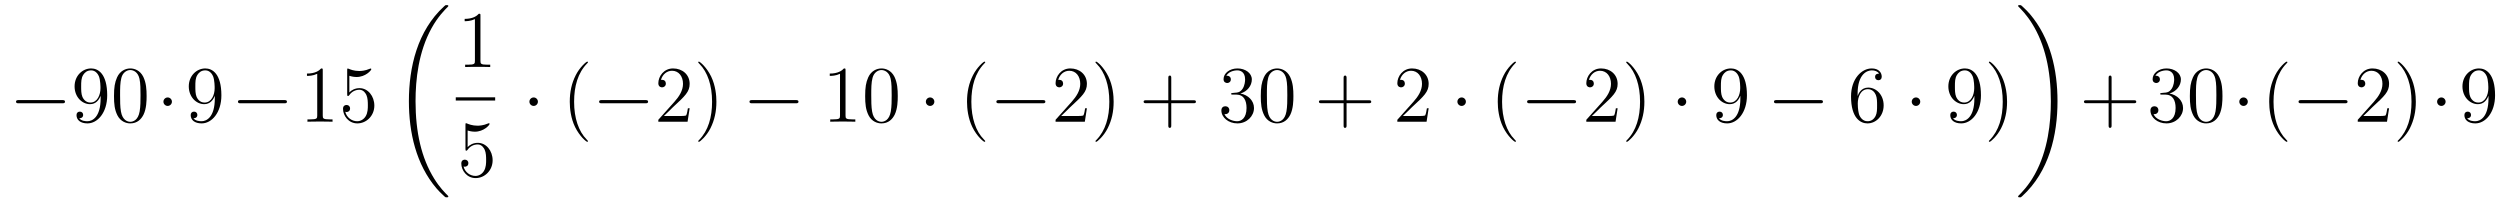 <?xml version='1.0'?>
<!-- This file was generated by dvisvgm 1.14.1 -->
<svg height='30pt' version='1.1' viewBox='0 -30 373 30' width='373pt' xmlns='http://www.w3.org/2000/svg' xmlns:xlink='http://www.w3.org/1999/xlink'>
<g id='page1'>
<g transform='matrix(1 0 0 1 -127 637)'>
<path d='M136.278 -651.589C136.481 -651.589 136.696 -651.589 136.696 -651.828C136.696 -652.068 136.481 -652.068 136.278 -652.068H129.811C129.608 -652.068 129.392 -652.068 129.392 -651.828C129.392 -651.589 129.608 -651.589 129.811 -651.589H136.278Z' fill-rule='evenodd'/>
<path d='M142.014 -652.319C142.014 -649.497 140.758 -648.912 140.041 -648.912C139.754 -648.912 139.12 -648.948 138.822 -649.366H138.894C138.977 -649.342 139.407 -649.414 139.407 -649.856C139.407 -650.119 139.228 -650.346 138.917 -650.346C138.606 -650.346 138.415 -650.143 138.415 -649.832C138.415 -649.091 139.013 -648.589 140.053 -648.589C141.547 -648.589 142.994 -650.179 142.994 -652.773C142.994 -655.988 141.655 -656.789 140.603 -656.789C139.288 -656.789 138.128 -655.69 138.128 -654.112C138.128 -652.534 139.24 -651.458 140.436 -651.458C141.32 -651.458 141.774 -652.103 142.014 -652.713V-652.319ZM140.483 -651.697C139.73 -651.697 139.407 -652.307 139.3 -652.534C139.109 -652.988 139.109 -653.562 139.109 -654.1C139.109 -654.769 139.109 -655.343 139.419 -655.833C139.635 -656.156 139.957 -656.502 140.603 -656.502C141.284 -656.502 141.631 -655.905 141.75 -655.63C141.99 -655.044 141.99 -654.028 141.99 -653.849C141.99 -652.845 141.535 -651.697 140.483 -651.697ZM148.874 -652.665C148.874 -653.658 148.814 -654.626 148.383 -655.534C147.894 -656.527 147.033 -656.789 146.447 -656.789C145.754 -656.789 144.905 -656.443 144.463 -655.451C144.128 -654.697 144.008 -653.956 144.008 -652.665C144.008 -651.506 144.092 -650.633 144.522 -649.784C144.989 -648.876 145.814 -648.589 146.435 -648.589C147.475 -648.589 148.073 -649.211 148.419 -649.904C148.85 -650.8 148.874 -651.972 148.874 -652.665ZM146.435 -648.828C146.053 -648.828 145.275 -649.043 145.048 -650.346C144.917 -651.063 144.917 -651.972 144.917 -652.809C144.917 -653.789 144.917 -654.673 145.108 -655.379C145.311 -656.18 145.921 -656.55 146.435 -656.55C146.889 -656.55 147.583 -656.275 147.81 -655.248C147.965 -654.566 147.965 -653.622 147.965 -652.809C147.965 -652.008 147.965 -651.099 147.834 -650.37C147.607 -649.055 146.853 -648.828 146.435 -648.828Z' fill-rule='evenodd'/>
<path d='M152.651 -651.828C152.651 -652.175 152.364 -652.462 152.018 -652.462C151.671 -652.462 151.384 -652.175 151.384 -651.828C151.384 -651.482 151.671 -651.195 152.018 -651.195C152.364 -651.195 152.651 -651.482 152.651 -651.828Z' fill-rule='evenodd'/>
<path d='M159.051 -652.319C159.051 -649.497 157.795 -648.912 157.078 -648.912C156.791 -648.912 156.158 -648.948 155.859 -649.366H155.931C156.014 -649.342 156.444 -649.414 156.444 -649.856C156.444 -650.119 156.265 -650.346 155.955 -650.346S155.452 -650.143 155.452 -649.832C155.452 -649.091 156.05 -648.589 157.09 -648.589C158.585 -648.589 160.031 -650.179 160.031 -652.773C160.031 -655.988 158.692 -656.789 157.64 -656.789C156.325 -656.789 155.166 -655.69 155.166 -654.112C155.166 -652.534 156.277 -651.458 157.473 -651.458C158.357 -651.458 158.812 -652.103 159.051 -652.713V-652.319ZM157.521 -651.697C156.767 -651.697 156.444 -652.307 156.337 -652.534C156.146 -652.988 156.146 -653.562 156.146 -654.1C156.146 -654.769 156.146 -655.343 156.457 -655.833C156.672 -656.156 156.995 -656.502 157.64 -656.502C158.321 -656.502 158.668 -655.905 158.788 -655.63C159.027 -655.044 159.027 -654.028 159.027 -653.849C159.027 -652.845 158.572 -651.697 157.521 -651.697Z' fill-rule='evenodd'/>
<path d='M169.392 -651.589C169.595 -651.589 169.811 -651.589 169.811 -651.828C169.811 -652.068 169.595 -652.068 169.392 -652.068H162.925C162.722 -652.068 162.507 -652.068 162.507 -651.828C162.507 -651.589 162.722 -651.589 162.925 -651.589H169.392Z' fill-rule='evenodd'/>
<path d='M175.155 -656.502C175.155 -656.778 175.155 -656.789 174.916 -656.789C174.63 -656.467 174.032 -656.024 172.8 -656.024V-655.678C173.076 -655.678 173.673 -655.678 174.33 -655.988V-649.76C174.33 -649.33 174.295 -649.187 173.243 -649.187H172.872V-648.84C173.195 -648.864 174.354 -648.864 174.749 -648.864C175.144 -648.864 176.291 -648.864 176.614 -648.84V-649.187H176.243C175.191 -649.187 175.155 -649.33 175.155 -649.76V-656.502ZM179.123 -655.69C179.637 -655.522 180.055 -655.51 180.187 -655.51C181.538 -655.51 182.398 -656.502 182.398 -656.67C182.398 -656.718 182.374 -656.778 182.303 -656.778C182.279 -656.778 182.255 -656.778 182.147 -656.73C181.478 -656.443 180.904 -656.407 180.593 -656.407C179.804 -656.407 179.242 -656.646 179.015 -656.742C178.931 -656.778 178.908 -656.778 178.896 -656.778C178.8 -656.778 178.8 -656.706 178.8 -656.514V-652.964C178.8 -652.749 178.8 -652.677 178.944 -652.677C179.003 -652.677 179.015 -652.689 179.135 -652.833C179.469 -653.323 180.031 -653.61 180.629 -653.61C181.263 -653.61 181.573 -653.024 181.669 -652.821C181.872 -652.354 181.884 -651.769 181.884 -651.314C181.884 -650.86 181.884 -650.179 181.549 -649.641C181.286 -649.211 180.82 -648.912 180.294 -648.912C179.505 -648.912 178.728 -649.45 178.513 -650.322C178.573 -650.298 178.644 -650.287 178.704 -650.287C178.908 -650.287 179.23 -650.406 179.23 -650.812C179.23 -651.147 179.003 -651.338 178.704 -651.338C178.489 -651.338 178.178 -651.231 178.178 -650.765C178.178 -649.748 178.991 -648.589 180.318 -648.589C181.669 -648.589 182.852 -649.725 182.852 -651.243C182.852 -652.665 181.896 -653.849 180.641 -653.849C179.959 -653.849 179.433 -653.55 179.123 -653.215V-655.69Z' fill-rule='evenodd'/>
<path d='M193.888 -637.68C193.888 -637.728 193.864 -637.752 193.84 -637.788C193.398 -638.23 192.596 -639.031 191.796 -640.322C189.871 -643.406 188.999 -647.291 188.999 -651.893C188.999 -655.109 189.429 -659.257 191.401 -662.819C192.346 -664.517 193.326 -665.497 193.852 -666.023C193.888 -666.059 193.888 -666.083 193.888 -666.119C193.888 -666.238 193.804 -666.238 193.637 -666.238C193.469 -666.238 193.446 -666.238 193.266 -666.059C189.262 -662.413 188.007 -656.938 188.007 -651.905C188.007 -647.207 189.082 -642.473 192.119 -638.899C192.358 -638.624 192.812 -638.134 193.302 -637.704C193.446 -637.56 193.469 -637.56 193.637 -637.56C193.804 -637.56 193.888 -637.56 193.888 -637.68Z' fill-rule='evenodd'/>
<path d='M198.683 -664.662C198.683 -664.938 198.683 -664.949 198.444 -664.949C198.157 -664.627 197.56 -664.184 196.328 -664.184V-663.838C196.603 -663.838 197.201 -663.838 197.858 -664.148V-657.92C197.858 -657.49 197.822 -657.347 196.77 -657.347H196.399V-657C196.722 -657.024 197.882 -657.024 198.276 -657.024C198.671 -657.024 199.818 -657.024 200.141 -657V-657.347H199.771C198.719 -657.347 198.683 -657.49 198.683 -657.92V-664.662Z' fill-rule='evenodd'/>
<path d='M195 -652H200.879V-652.48H195'/>
<path d='M196.77 -647.53C197.284 -647.362 197.702 -647.35 197.834 -647.35C199.186 -647.35 200.046 -648.342 200.046 -648.51C200.046 -648.558 200.022 -648.618 199.95 -648.618C199.926 -648.618 199.902 -648.618 199.794 -648.57C199.126 -648.283 198.551 -648.247 198.241 -648.247C197.452 -648.247 196.89 -648.486 196.662 -648.582C196.579 -648.618 196.555 -648.618 196.543 -648.618C196.447 -648.618 196.447 -648.546 196.447 -648.354V-644.804C196.447 -644.589 196.447 -644.517 196.591 -644.517C196.651 -644.517 196.662 -644.529 196.782 -644.673C197.117 -645.163 197.678 -645.45 198.276 -645.45C198.91 -645.45 199.22 -644.864 199.316 -644.661C199.519 -644.194 199.531 -643.609 199.531 -643.154C199.531 -642.7 199.531 -642.019 199.196 -641.481C198.934 -641.051 198.468 -640.752 197.941 -640.752C197.153 -640.752 196.375 -641.29 196.16 -642.162C196.22 -642.138 196.292 -642.127 196.352 -642.127C196.555 -642.127 196.878 -642.246 196.878 -642.652C196.878 -642.987 196.651 -643.178 196.352 -643.178C196.136 -643.178 195.826 -643.071 195.826 -642.605C195.826 -641.588 196.639 -640.429 197.965 -640.429C199.316 -640.429 200.5 -641.565 200.5 -643.083C200.5 -644.505 199.543 -645.689 198.288 -645.689C197.606 -645.689 197.081 -645.39 196.77 -645.055V-647.53Z' fill-rule='evenodd'/>
<path d='M207.256 -651.828C207.256 -652.175 206.969 -652.462 206.622 -652.462C206.275 -652.462 205.988 -652.175 205.988 -651.828C205.988 -651.482 206.275 -651.195 206.622 -651.195C206.969 -651.195 207.256 -651.482 207.256 -651.828Z' fill-rule='evenodd'/>
<path d='M214.724 -645.935C214.724 -645.971 214.724 -645.995 214.522 -646.198C213.326 -647.406 212.657 -649.378 212.657 -651.817C212.657 -654.136 213.218 -656.132 214.606 -657.543C214.724 -657.65 214.724 -657.674 214.724 -657.71C214.724 -657.782 214.664 -657.806 214.616 -657.806C214.462 -657.806 213.481 -656.945 212.896 -655.773C212.286 -654.566 212.011 -653.287 212.011 -651.817C212.011 -650.752 212.178 -649.33 212.8 -648.051C213.505 -646.617 214.486 -645.839 214.616 -645.839C214.664 -645.839 214.724 -645.863 214.724 -645.935Z' fill-rule='evenodd'/>
<path d='M223.276 -651.589C223.478 -651.589 223.694 -651.589 223.694 -651.828C223.694 -652.068 223.478 -652.068 223.276 -652.068H216.809C216.606 -652.068 216.39 -652.068 216.39 -651.828C216.39 -651.589 216.606 -651.589 216.809 -651.589H223.276Z' fill-rule='evenodd'/>
<path d='M229.896 -650.848H229.633C229.597 -650.645 229.501 -649.987 229.382 -649.796C229.298 -649.689 228.617 -649.689 228.258 -649.689H226.046C226.369 -649.964 227.099 -650.729 227.41 -651.016C229.226 -652.689 229.896 -653.311 229.896 -654.494C229.896 -655.869 228.808 -656.789 227.422 -656.789S225.222 -655.606 225.222 -654.578C225.222 -653.968 225.748 -653.968 225.784 -653.968C226.036 -653.968 226.345 -654.147 226.345 -654.53C226.345 -654.865 226.118 -655.092 225.784 -655.092C225.677 -655.092 225.653 -655.092 225.617 -655.08C225.844 -655.893 226.489 -656.443 227.267 -656.443C228.282 -656.443 228.904 -655.594 228.904 -654.494C228.904 -653.478 228.318 -652.593 227.636 -651.828L225.222 -649.127V-648.84H229.585L229.896 -650.848ZM233.887 -651.817C233.887 -652.725 233.767 -654.207 233.099 -655.594C232.393 -657.028 231.413 -657.806 231.281 -657.806C231.233 -657.806 231.174 -657.782 231.174 -657.71C231.174 -657.674 231.174 -657.65 231.377 -657.447C232.572 -656.24 233.242 -654.267 233.242 -651.828C233.242 -649.509 232.68 -647.513 231.293 -646.102C231.174 -645.995 231.174 -645.971 231.174 -645.935C231.174 -645.863 231.233 -645.839 231.281 -645.839C231.437 -645.839 232.417 -646.7 233.003 -647.872C233.612 -649.091 233.887 -650.382 233.887 -651.817Z' fill-rule='evenodd'/>
<path d='M245.712 -651.589C245.915 -651.589 246.13 -651.589 246.13 -651.828C246.13 -652.068 245.915 -652.068 245.712 -652.068H239.244C239.041 -652.068 238.826 -652.068 238.826 -651.828C238.826 -651.589 239.041 -651.589 239.244 -651.589H245.712Z' fill-rule='evenodd'/>
<path d='M253.154 -656.502C253.154 -656.778 253.154 -656.789 252.916 -656.789C252.629 -656.467 252.031 -656.024 250.8 -656.024V-655.678C251.075 -655.678 251.672 -655.678 252.33 -655.988V-649.76C252.33 -649.33 252.294 -649.187 251.242 -649.187H250.872V-648.84C251.195 -648.864 252.354 -648.864 252.749 -648.864C253.142 -648.864 254.291 -648.864 254.614 -648.84V-649.187H254.243C253.19 -649.187 253.154 -649.33 253.154 -649.76V-656.502ZM260.947 -652.665C260.947 -653.658 260.887 -654.626 260.458 -655.534C259.967 -656.527 259.106 -656.789 258.521 -656.789C257.827 -656.789 256.979 -656.443 256.536 -655.451C256.201 -654.697 256.082 -653.956 256.082 -652.665C256.082 -651.506 256.165 -650.633 256.596 -649.784C257.063 -648.876 257.887 -648.589 258.509 -648.589C259.549 -648.589 260.147 -649.211 260.494 -649.904C260.923 -650.8 260.947 -651.972 260.947 -652.665ZM258.509 -648.828C258.126 -648.828 257.35 -649.043 257.122 -650.346C256.991 -651.063 256.991 -651.972 256.991 -652.809C256.991 -653.789 256.991 -654.673 257.182 -655.379C257.386 -656.18 257.995 -656.55 258.509 -656.55C258.962 -656.55 259.656 -656.275 259.884 -655.248C260.039 -654.566 260.039 -653.622 260.039 -652.809C260.039 -652.008 260.039 -651.099 259.907 -650.37C259.68 -649.055 258.928 -648.828 258.509 -648.828Z' fill-rule='evenodd'/>
<path d='M266.405 -651.828C266.405 -652.175 266.118 -652.462 265.771 -652.462C265.424 -652.462 265.138 -652.175 265.138 -651.828C265.138 -651.482 265.424 -651.195 265.771 -651.195C266.118 -651.195 266.405 -651.482 266.405 -651.828Z' fill-rule='evenodd'/>
<path d='M273.995 -645.935C273.995 -645.971 273.995 -645.995 273.791 -646.198C272.596 -647.406 271.926 -649.378 271.926 -651.817C271.926 -654.136 272.488 -656.132 273.875 -657.543C273.995 -657.65 273.995 -657.674 273.995 -657.71C273.995 -657.782 273.935 -657.806 273.887 -657.806C273.732 -657.806 272.752 -656.945 272.166 -655.773C271.555 -654.566 271.28 -653.287 271.28 -651.817C271.28 -650.752 271.448 -649.33 272.07 -648.051C272.774 -646.617 273.755 -645.839 273.887 -645.839C273.935 -645.839 273.995 -645.863 273.995 -645.935Z' fill-rule='evenodd'/>
<path d='M282.546 -651.589C282.749 -651.589 282.964 -651.589 282.964 -651.828C282.964 -652.068 282.749 -652.068 282.546 -652.068H276.078C275.875 -652.068 275.66 -652.068 275.66 -651.828C275.66 -651.589 275.875 -651.589 276.078 -651.589H282.546Z' fill-rule='evenodd'/>
<path d='M289.165 -650.848H288.902C288.868 -650.645 288.772 -649.987 288.652 -649.796C288.569 -649.689 287.887 -649.689 287.528 -649.689H285.317C285.64 -649.964 286.368 -650.729 286.68 -651.016C288.497 -652.689 289.165 -653.311 289.165 -654.494C289.165 -655.869 288.078 -656.789 286.692 -656.789C285.305 -656.789 284.491 -655.606 284.491 -654.578C284.491 -653.968 285.018 -653.968 285.054 -653.968C285.305 -653.968 285.616 -654.147 285.616 -654.53C285.616 -654.865 285.389 -655.092 285.054 -655.092C284.946 -655.092 284.922 -655.092 284.886 -655.08C285.114 -655.893 285.758 -656.443 286.536 -656.443C287.552 -656.443 288.174 -655.594 288.174 -654.494C288.174 -653.478 287.588 -652.593 286.907 -651.828L284.491 -649.127V-648.84H288.856L289.165 -650.848ZM293.156 -651.817C293.156 -652.725 293.038 -654.207 292.368 -655.594C291.662 -657.028 290.682 -657.806 290.551 -657.806C290.503 -657.806 290.443 -657.782 290.443 -657.71C290.443 -657.674 290.443 -657.65 290.647 -657.447C291.842 -656.24 292.512 -654.267 292.512 -651.828C292.512 -649.509 291.949 -647.513 290.563 -646.102C290.443 -645.995 290.443 -645.971 290.443 -645.935C290.443 -645.863 290.503 -645.839 290.551 -645.839C290.706 -645.839 291.686 -646.7 292.272 -647.872C292.883 -649.091 293.156 -650.382 293.156 -651.817Z' fill-rule='evenodd'/>
<path d='M301.753 -651.601H305.053C305.22 -651.601 305.435 -651.601 305.435 -651.817C305.435 -652.044 305.232 -652.044 305.053 -652.044H301.753V-655.343C301.753 -655.51 301.753 -655.726 301.538 -655.726C301.312 -655.726 301.312 -655.522 301.312 -655.343V-652.044H298.012C297.845 -652.044 297.629 -652.044 297.629 -651.828C297.629 -651.601 297.833 -651.601 298.012 -651.601H301.312V-648.302C301.312 -648.135 301.312 -647.92 301.526 -647.92C301.753 -647.92 301.753 -648.123 301.753 -648.302V-651.601Z' fill-rule='evenodd'/>
<path d='M310.94 -653.132C310.738 -653.12 310.69 -653.107 310.69 -653C310.69 -652.881 310.75 -652.881 310.964 -652.881H311.514C312.53 -652.881 312.984 -652.044 312.984 -650.896C312.984 -649.33 312.172 -648.912 311.586 -648.912C311.012 -648.912 310.032 -649.187 309.685 -649.976C310.068 -649.916 310.415 -650.131 310.415 -650.561C310.415 -650.908 310.163 -651.147 309.828 -651.147C309.541 -651.147 309.23 -650.98 309.23 -650.526C309.23 -649.462 310.295 -648.589 311.622 -648.589C313.044 -648.589 314.096 -649.677 314.096 -650.884C314.096 -651.984 313.212 -652.845 312.064 -653.048C313.104 -653.347 313.774 -654.219 313.774 -655.152C313.774 -656.096 312.793 -656.789 311.634 -656.789C310.439 -656.789 309.553 -656.06 309.553 -655.188C309.553 -654.709 309.924 -654.614 310.104 -654.614C310.355 -654.614 310.642 -654.793 310.642 -655.152C310.642 -655.534 310.355 -655.702 310.092 -655.702C310.02 -655.702 309.996 -655.702 309.96 -655.69C310.415 -656.502 311.538 -656.502 311.598 -656.502C311.993 -656.502 312.769 -656.323 312.769 -655.152C312.769 -654.925 312.733 -654.255 312.386 -653.741C312.029 -653.215 311.622 -653.179 311.299 -653.167L310.94 -653.132ZM319.976 -652.665C319.976 -653.658 319.916 -654.626 319.486 -655.534C318.996 -656.527 318.136 -656.789 317.55 -656.789C316.856 -656.789 316.007 -656.443 315.565 -655.451C315.23 -654.697 315.11 -653.956 315.11 -652.665C315.11 -651.506 315.194 -650.633 315.625 -649.784C316.091 -648.876 316.916 -648.589 317.538 -648.589C318.577 -648.589 319.175 -649.211 319.522 -649.904C319.952 -650.8 319.976 -651.972 319.976 -652.665ZM317.538 -648.828C317.155 -648.828 316.378 -649.043 316.151 -650.346C316.02 -651.063 316.02 -651.972 316.02 -652.809C316.02 -653.789 316.02 -654.673 316.211 -655.379C316.414 -656.18 317.023 -656.55 317.538 -656.55C317.992 -656.55 318.685 -656.275 318.912 -655.248C319.068 -654.566 319.068 -653.622 319.068 -652.809C319.068 -652.008 319.068 -651.099 318.936 -650.37C318.709 -649.055 317.956 -648.828 317.538 -648.828Z' fill-rule='evenodd'/>
<path d='M327.908 -651.601H331.207C331.375 -651.601 331.59 -651.601 331.59 -651.817C331.59 -652.044 331.387 -652.044 331.207 -652.044H327.908V-655.343C327.908 -655.51 327.908 -655.726 327.692 -655.726C327.466 -655.726 327.466 -655.522 327.466 -655.343V-652.044H324.167C323.999 -652.044 323.784 -652.044 323.784 -651.828C323.784 -651.601 323.987 -651.601 324.167 -651.601H327.466V-648.302C327.466 -648.135 327.466 -647.92 327.682 -647.92C327.908 -647.92 327.908 -648.123 327.908 -648.302V-651.601Z' fill-rule='evenodd'/>
<path d='M340.156 -650.848H339.893C339.857 -650.645 339.761 -649.987 339.641 -649.796C339.558 -649.689 338.876 -649.689 338.518 -649.689H336.306C336.629 -649.964 337.358 -650.729 337.669 -651.016C339.486 -652.689 340.156 -653.311 340.156 -654.494C340.156 -655.869 339.067 -656.789 337.681 -656.789C336.294 -656.789 335.482 -655.606 335.482 -654.578C335.482 -653.968 336.007 -653.968 336.043 -653.968C336.294 -653.968 336.605 -654.147 336.605 -654.53C336.605 -654.865 336.378 -655.092 336.043 -655.092C335.935 -655.092 335.912 -655.092 335.876 -655.08C336.103 -655.893 336.749 -656.443 337.525 -656.443C338.542 -656.443 339.163 -655.594 339.163 -654.494C339.163 -653.478 338.578 -652.593 337.896 -651.828L335.482 -649.127V-648.84H339.845L340.156 -650.848Z' fill-rule='evenodd'/>
<path d='M345.71 -651.828C345.71 -652.175 345.424 -652.462 345.077 -652.462C344.73 -652.462 344.443 -652.175 344.443 -651.828C344.443 -651.482 344.73 -651.195 345.077 -651.195C345.424 -651.195 345.71 -651.482 345.71 -651.828Z' fill-rule='evenodd'/>
<path d='M353.179 -645.935C353.179 -645.971 353.179 -645.995 352.976 -646.198C351.781 -647.406 351.11 -649.378 351.11 -651.817C351.11 -654.136 351.673 -656.132 353.059 -657.543C353.179 -657.65 353.179 -657.674 353.179 -657.71C353.179 -657.782 353.119 -657.806 353.071 -657.806C352.916 -657.806 351.936 -656.945 351.35 -655.773C350.741 -654.566 350.466 -653.287 350.466 -651.817C350.466 -650.752 350.633 -649.33 351.254 -648.051C351.96 -646.617 352.94 -645.839 353.071 -645.839C353.119 -645.839 353.179 -645.863 353.179 -645.935Z' fill-rule='evenodd'/>
<path d='M361.73 -651.589C361.933 -651.589 362.149 -651.589 362.149 -651.828C362.149 -652.068 361.933 -652.068 361.73 -652.068H355.264C355.06 -652.068 354.845 -652.068 354.845 -651.828C354.845 -651.589 355.06 -651.589 355.264 -651.589H361.73Z' fill-rule='evenodd'/>
<path d='M368.351 -650.848H368.088C368.052 -650.645 367.956 -649.987 367.836 -649.796C367.753 -649.689 367.072 -649.689 366.713 -649.689H364.501C364.824 -649.964 365.554 -650.729 365.864 -651.016C367.681 -652.689 368.351 -653.311 368.351 -654.494C368.351 -655.869 367.262 -656.789 365.876 -656.789C364.489 -656.789 363.677 -655.606 363.677 -654.578C363.677 -653.968 364.202 -653.968 364.238 -653.968C364.489 -653.968 364.8 -654.147 364.8 -654.53C364.8 -654.865 364.573 -655.092 364.238 -655.092C364.13 -655.092 364.108 -655.092 364.072 -655.08C364.298 -655.893 364.944 -656.443 365.72 -656.443C366.737 -656.443 367.358 -655.594 367.358 -654.494C367.358 -653.478 366.773 -652.593 366.091 -651.828L363.677 -649.127V-648.84H368.04L368.351 -650.848ZM372.342 -651.817C372.342 -652.725 372.222 -654.207 371.554 -655.594C370.848 -657.028 369.868 -657.806 369.736 -657.806C369.688 -657.806 369.629 -657.782 369.629 -657.71C369.629 -657.674 369.629 -657.65 369.832 -657.447C371.027 -656.24 371.696 -654.267 371.696 -651.828C371.696 -649.509 371.135 -647.513 369.748 -646.102C369.629 -645.995 369.629 -645.971 369.629 -645.935C369.629 -645.863 369.688 -645.839 369.736 -645.839C369.892 -645.839 370.872 -646.7 371.458 -647.872C372.067 -649.091 372.342 -650.382 372.342 -651.817Z' fill-rule='evenodd'/>
<path d='M378.583 -651.828C378.583 -652.175 378.296 -652.462 377.95 -652.462C377.604 -652.462 377.316 -652.175 377.316 -651.828C377.316 -651.482 377.604 -651.195 377.95 -651.195C378.296 -651.195 378.583 -651.482 378.583 -651.828Z' fill-rule='evenodd'/>
<path d='M386.663 -652.319C386.663 -649.497 385.408 -648.912 384.691 -648.912C384.403 -648.912 383.77 -648.948 383.471 -649.366H383.543C383.627 -649.342 384.056 -649.414 384.056 -649.856C384.056 -650.119 383.878 -650.346 383.567 -650.346S383.065 -650.143 383.065 -649.832C383.065 -649.091 383.663 -648.589 384.702 -648.589C386.197 -648.589 387.643 -650.179 387.643 -652.773C387.643 -655.988 386.304 -656.789 385.253 -656.789C383.938 -656.789 382.778 -655.69 382.778 -654.112C382.778 -652.534 383.89 -651.458 385.085 -651.458C385.969 -651.458 386.424 -652.103 386.663 -652.713V-652.319ZM385.133 -651.697C384.379 -651.697 384.056 -652.307 383.95 -652.534C383.758 -652.988 383.758 -653.562 383.758 -654.1C383.758 -654.769 383.758 -655.343 384.07 -655.833C384.284 -656.156 384.607 -656.502 385.253 -656.502C385.933 -656.502 386.281 -655.905 386.4 -655.63C386.639 -655.044 386.639 -654.028 386.639 -653.849C386.639 -652.845 386.185 -651.697 385.133 -651.697Z' fill-rule='evenodd'/>
<path d='M398.564 -651.589C398.767 -651.589 398.983 -651.589 398.983 -651.828C398.983 -652.068 398.767 -652.068 398.564 -652.068H392.098C391.895 -652.068 391.679 -652.068 391.679 -651.828C391.679 -651.589 391.895 -651.589 392.098 -651.589H398.564Z' fill-rule='evenodd'/>
<path d='M404.155 -653C404.155 -656.024 405.625 -656.502 406.271 -656.502C406.702 -656.502 407.132 -656.371 407.359 -656.013C407.215 -656.013 406.762 -656.013 406.762 -655.522C406.762 -655.259 406.94 -655.032 407.251 -655.032C407.55 -655.032 407.754 -655.212 407.754 -655.558C407.754 -656.18 407.299 -656.789 406.259 -656.789C404.753 -656.789 403.175 -655.248 403.175 -652.617C403.175 -649.33 404.61 -648.589 405.625 -648.589C406.928 -648.589 408.041 -649.725 408.041 -651.279C408.041 -652.868 406.928 -653.932 405.733 -653.932C404.669 -653.932 404.275 -653.012 404.155 -652.677V-653ZM405.625 -648.912C404.873 -648.912 404.514 -649.581 404.406 -649.832C404.299 -650.143 404.179 -650.729 404.179 -651.566C404.179 -652.51 404.61 -653.693 405.685 -653.693C406.343 -653.693 406.69 -653.251 406.87 -652.845C407.06 -652.402 407.06 -651.805 407.06 -651.291C407.06 -650.681 407.06 -650.143 406.834 -649.689C406.534 -649.115 406.104 -648.912 405.625 -648.912Z' fill-rule='evenodd'/>
<path d='M413.5 -651.828C413.5 -652.175 413.213 -652.462 412.866 -652.462S412.232 -652.175 412.232 -651.828C412.232 -651.482 412.519 -651.195 412.866 -651.195S413.5 -651.482 413.5 -651.828Z' fill-rule='evenodd'/>
<path d='M421.579 -652.319C421.579 -649.497 420.323 -648.912 419.606 -648.912C419.32 -648.912 418.686 -648.948 418.387 -649.366H418.459C418.542 -649.342 418.973 -649.414 418.973 -649.856C418.973 -650.119 418.793 -650.346 418.482 -650.346C418.171 -650.346 417.98 -650.143 417.98 -649.832C417.98 -649.091 418.578 -648.589 419.618 -648.589C421.112 -648.589 422.558 -650.179 422.558 -652.773C422.558 -655.988 421.22 -656.789 420.168 -656.789C418.853 -656.789 417.694 -655.69 417.694 -654.112C417.694 -652.534 418.805 -651.458 420 -651.458C420.886 -651.458 421.339 -652.103 421.579 -652.713V-652.319ZM420.048 -651.697C419.296 -651.697 418.973 -652.307 418.865 -652.534C418.674 -652.988 418.674 -653.562 418.674 -654.1C418.674 -654.769 418.674 -655.343 418.985 -655.833C419.2 -656.156 419.522 -656.502 420.168 -656.502C420.85 -656.502 421.196 -655.905 421.315 -655.63C421.554 -655.044 421.554 -654.028 421.554 -653.849C421.554 -652.845 421.1 -651.697 420.048 -651.697ZM426.454 -651.817C426.454 -652.725 426.335 -654.207 425.665 -655.594C424.96 -657.028 423.979 -657.806 423.848 -657.806C423.8 -657.806 423.74 -657.782 423.74 -657.71C423.74 -657.674 423.74 -657.65 423.944 -657.447C425.14 -656.24 425.809 -654.267 425.809 -651.828C425.809 -649.509 425.246 -647.513 423.86 -646.102C423.74 -645.995 423.74 -645.971 423.74 -645.935C423.74 -645.863 423.8 -645.839 423.848 -645.839C424.003 -645.839 424.984 -646.7 425.569 -647.872C426.18 -649.091 426.454 -650.382 426.454 -651.817Z' fill-rule='evenodd'/>
<path d='M433.98 -651.893C433.98 -656.591 432.904 -661.325 429.868 -664.899C429.629 -665.174 429.174 -665.664 428.684 -666.095C428.54 -666.238 428.516 -666.238 428.35 -666.238C428.206 -666.238 428.099 -666.238 428.099 -666.119C428.099 -666.071 428.147 -666.023 428.17 -665.999C428.588 -665.569 429.389 -664.768 430.19 -663.477C432.115 -660.393 432.988 -656.508 432.988 -651.905C432.988 -648.69 432.557 -644.542 430.585 -640.979C429.641 -639.282 428.648 -638.29 428.147 -637.788C428.122 -637.752 428.099 -637.716 428.099 -637.68C428.099 -637.56 428.206 -637.56 428.35 -637.56C428.516 -637.56 428.54 -637.56 428.72 -637.74C432.725 -641.386 433.98 -646.861 433.98 -651.893Z' fill-rule='evenodd'/>
<path d='M442.05 -651.601H445.349C445.517 -651.601 445.732 -651.601 445.732 -651.817C445.732 -652.044 445.529 -652.044 445.349 -652.044H442.05V-655.343C442.05 -655.51 442.05 -655.726 441.834 -655.726C441.607 -655.726 441.607 -655.522 441.607 -655.343V-652.044H438.308C438.14 -652.044 437.926 -652.044 437.926 -651.828C437.926 -651.601 438.128 -651.601 438.308 -651.601H441.607V-648.302C441.607 -648.135 441.607 -647.92 441.822 -647.92C442.05 -647.92 442.05 -648.123 442.05 -648.302V-651.601Z' fill-rule='evenodd'/>
<path d='M449.557 -653.132C449.353 -653.12 449.305 -653.107 449.305 -653C449.305 -652.881 449.365 -652.881 449.581 -652.881H450.131C451.146 -652.881 451.601 -652.044 451.601 -650.896C451.601 -649.33 450.788 -648.912 450.202 -648.912C449.628 -648.912 448.648 -649.187 448.302 -649.976C448.684 -649.916 449.03 -650.131 449.03 -650.561C449.03 -650.908 448.78 -651.147 448.445 -651.147C448.158 -651.147 447.847 -650.98 447.847 -650.526C447.847 -649.462 448.912 -648.589 450.238 -648.589C451.661 -648.589 452.712 -649.677 452.712 -650.884C452.712 -651.984 451.828 -652.845 450.68 -653.048C451.721 -653.347 452.39 -654.219 452.39 -655.152C452.39 -656.096 451.41 -656.789 450.25 -656.789C449.054 -656.789 448.17 -656.06 448.17 -655.188C448.17 -654.709 448.541 -654.614 448.72 -654.614C448.97 -654.614 449.258 -654.793 449.258 -655.152C449.258 -655.534 448.97 -655.702 448.708 -655.702C448.637 -655.702 448.613 -655.702 448.577 -655.69C449.03 -656.502 450.155 -656.502 450.214 -656.502C450.608 -656.502 451.386 -656.323 451.386 -655.152C451.386 -654.925 451.35 -654.255 451.003 -653.741C450.644 -653.215 450.238 -653.179 449.915 -653.167L449.557 -653.132ZM458.592 -652.665C458.592 -653.658 458.533 -654.626 458.102 -655.534C457.613 -656.527 456.751 -656.789 456.166 -656.789C455.472 -656.789 454.624 -656.443 454.182 -655.451C453.847 -654.697 453.727 -653.956 453.727 -652.665C453.727 -651.506 453.811 -650.633 454.241 -649.784C454.708 -648.876 455.532 -648.589 456.154 -648.589C457.194 -648.589 457.792 -649.211 458.138 -649.904C458.569 -650.8 458.592 -651.972 458.592 -652.665ZM456.154 -648.828C455.772 -648.828 454.994 -649.043 454.768 -650.346C454.636 -651.063 454.636 -651.972 454.636 -652.809C454.636 -653.789 454.636 -654.673 454.828 -655.379C455.03 -656.18 455.64 -656.55 456.154 -656.55C456.608 -656.55 457.302 -656.275 457.529 -655.248C457.684 -654.566 457.684 -653.622 457.684 -652.809C457.684 -652.008 457.684 -651.099 457.553 -650.37C457.326 -649.055 456.572 -648.828 456.154 -648.828Z' fill-rule='evenodd'/>
<path d='M462.371 -651.828C462.371 -652.175 462.084 -652.462 461.736 -652.462C461.39 -652.462 461.104 -652.175 461.104 -651.828C461.104 -651.482 461.39 -651.195 461.736 -651.195C462.084 -651.195 462.371 -651.482 462.371 -651.828Z' fill-rule='evenodd'/>
<path d='M468.28 -645.935C468.28 -645.971 468.28 -645.995 468.077 -646.198C466.88 -647.406 466.211 -649.378 466.211 -651.817C466.211 -654.136 466.774 -656.132 468.16 -657.543C468.28 -657.65 468.28 -657.674 468.28 -657.71C468.28 -657.782 468.22 -657.806 468.172 -657.806C468.017 -657.806 467.036 -656.945 466.451 -655.773C465.841 -654.566 465.566 -653.287 465.566 -651.817C465.566 -650.752 465.733 -649.33 466.355 -648.051C467.06 -646.617 468.041 -645.839 468.172 -645.839C468.22 -645.839 468.28 -645.863 468.28 -645.935Z' fill-rule='evenodd'/>
<path d='M476.831 -651.589C477.034 -651.589 477.25 -651.589 477.25 -651.828C477.25 -652.068 477.034 -652.068 476.831 -652.068H470.364C470.16 -652.068 469.945 -652.068 469.945 -651.828C469.945 -651.589 470.16 -651.589 470.364 -651.589H476.831Z' fill-rule='evenodd'/>
<path d='M483.451 -650.848H483.188C483.152 -650.645 483.056 -649.987 482.936 -649.796C482.854 -649.689 482.172 -649.689 481.813 -649.689H479.602C479.924 -649.964 480.654 -650.729 480.965 -651.016C482.782 -652.689 483.451 -653.311 483.451 -654.494C483.451 -655.869 482.363 -656.789 480.977 -656.789C479.59 -656.789 478.777 -655.606 478.777 -654.578C478.777 -653.968 479.303 -653.968 479.339 -653.968C479.59 -653.968 479.9 -654.147 479.9 -654.53C479.9 -654.865 479.674 -655.092 479.339 -655.092C479.231 -655.092 479.208 -655.092 479.172 -655.08C479.399 -655.893 480.044 -656.443 480.821 -656.443C481.837 -656.443 482.459 -655.594 482.459 -654.494C482.459 -653.478 481.873 -652.593 481.192 -651.828L478.777 -649.127V-648.84H483.14L483.451 -650.848ZM487.442 -651.817C487.442 -652.725 487.322 -654.207 486.653 -655.594C485.948 -657.028 484.968 -657.806 484.836 -657.806C484.788 -657.806 484.729 -657.782 484.729 -657.71C484.729 -657.674 484.729 -657.65 484.932 -657.447C486.127 -656.24 486.797 -654.267 486.797 -651.828C486.797 -649.509 486.235 -647.513 484.848 -646.102C484.729 -645.995 484.729 -645.971 484.729 -645.935C484.729 -645.863 484.788 -645.839 484.836 -645.839C484.992 -645.839 485.971 -646.7 486.558 -647.872C487.168 -649.091 487.442 -650.382 487.442 -651.817Z' fill-rule='evenodd'/>
<path d='M491.884 -651.828C491.884 -652.175 491.597 -652.462 491.25 -652.462S490.616 -652.175 490.616 -651.828C490.616 -651.482 490.903 -651.195 491.25 -651.195S491.884 -651.482 491.884 -651.828Z' fill-rule='evenodd'/>
<path d='M498.283 -652.319C498.283 -649.497 497.028 -648.912 496.31 -648.912C496.024 -648.912 495.39 -648.948 495.091 -649.366H495.163C495.247 -649.342 495.677 -649.414 495.677 -649.856C495.677 -650.119 495.498 -650.346 495.187 -650.346S494.686 -650.143 494.686 -649.832C494.686 -649.091 495.283 -648.589 496.322 -648.589C497.818 -648.589 499.264 -650.179 499.264 -652.773C499.264 -655.988 497.924 -656.789 496.873 -656.789C495.558 -656.789 494.398 -655.69 494.398 -654.112C494.398 -652.534 495.51 -651.458 496.705 -651.458C497.59 -651.458 498.044 -652.103 498.283 -652.713V-652.319ZM496.753 -651.697C496 -651.697 495.677 -652.307 495.57 -652.534C495.378 -652.988 495.378 -653.562 495.378 -654.1C495.378 -654.769 495.378 -655.343 495.689 -655.833C495.905 -656.156 496.228 -656.502 496.873 -656.502C497.554 -656.502 497.9 -655.905 498.02 -655.63C498.259 -655.044 498.259 -654.028 498.259 -653.849C498.259 -652.845 497.806 -651.697 496.753 -651.697Z' fill-rule='evenodd'/>
</g>
</g>
</svg>
